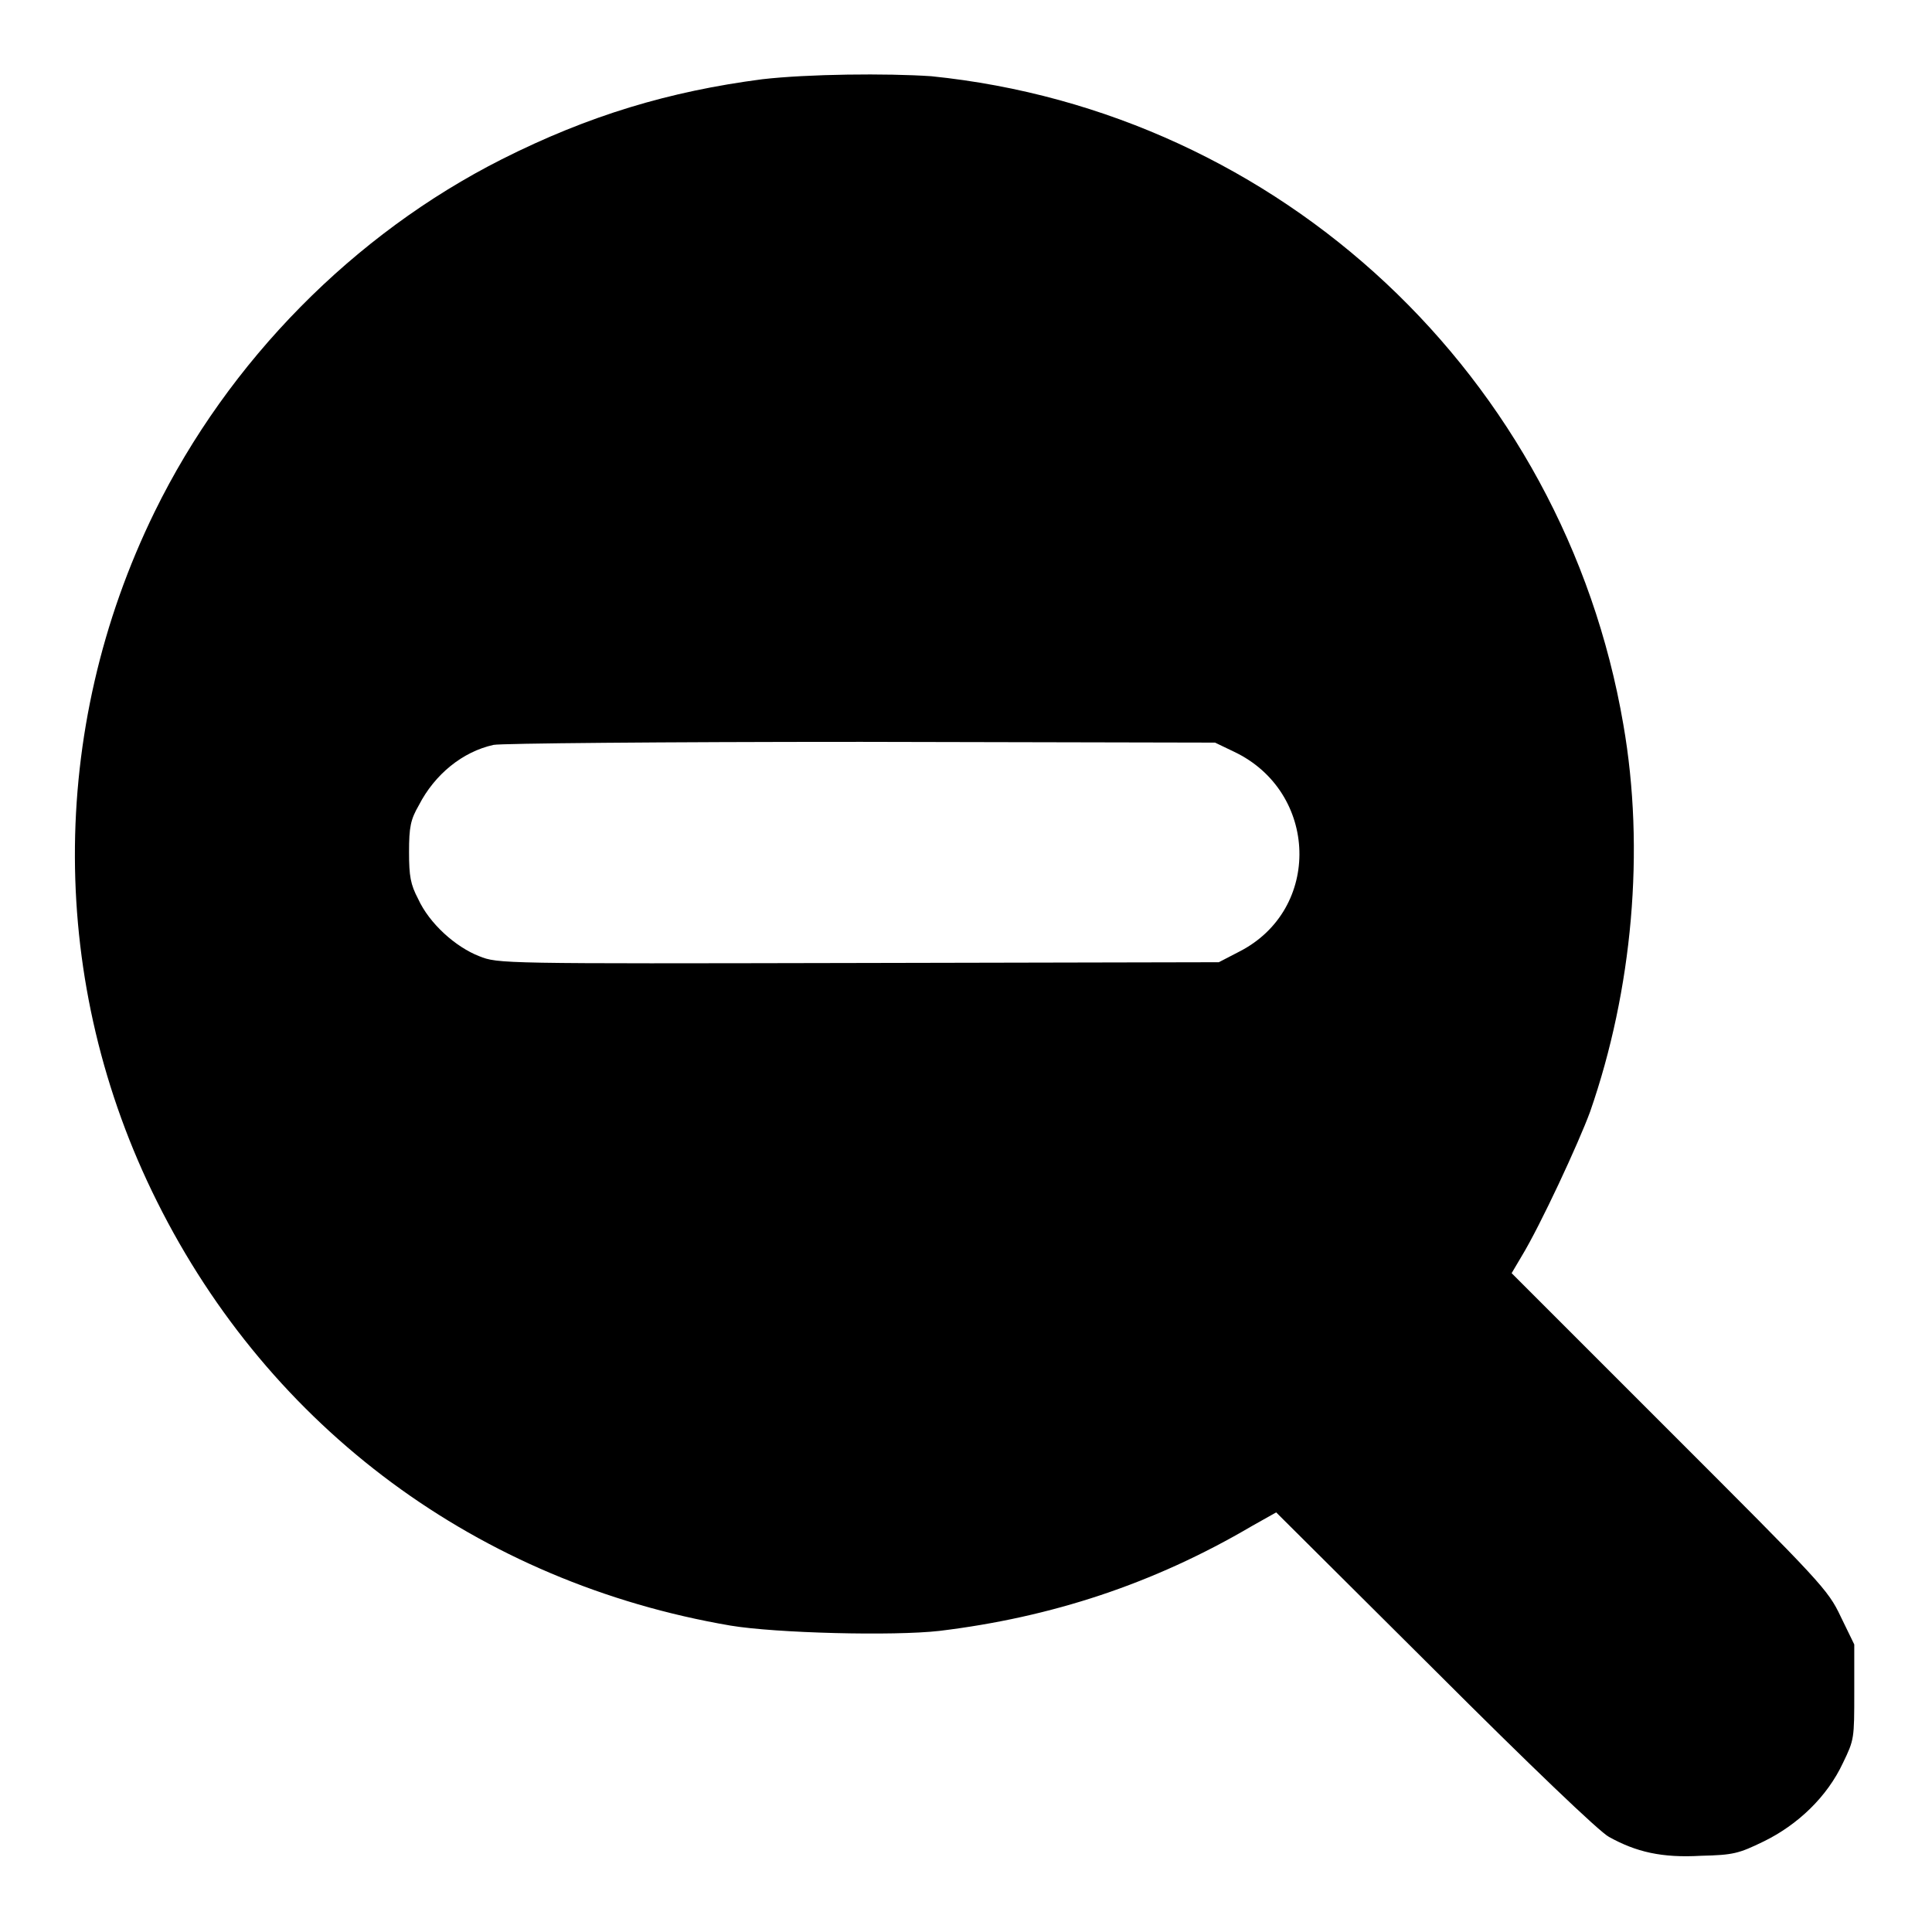 <?xml version="1.0" encoding="utf-8"?>
<!-- Svg Vector Icons : http://www.onlinewebfonts.com/icon -->
<!DOCTYPE svg PUBLIC "-//W3C//DTD SVG 1.1//EN" "http://www.w3.org/Graphics/SVG/1.1/DTD/svg11.dtd">
<svg version="1.1" xmlns="http://www.w3.org/2000/svg" xmlns:xlink="http://www.w3.org/1999/xlink" x="0px" y="0px" viewBox="0 0 256 256" enable-background="new 0 0 256 256" xml:space="preserve">
<g><g><g><path fill="#000000" d="M101,10.5C88.7,12.1,78,15.3,66.5,21.1c-19.6,9.9-36.2,26.7-46,46.7c-14.2,29-14.1,62.6,0.3,91.4c15,30.1,42.6,50.5,76,56.2c6,1,21.6,1.4,27.7,0.7c14.8-1.8,28.3-6.2,41.4-13.9l3.2-1.8l21,20.9c12.5,12.5,21.9,21.5,23.1,22.1c3.6,2,7,2.8,12.2,2.5c4.3-0.1,5-0.3,8.3-1.9c4.5-2.2,8.4-5.9,10.5-10.4c1.5-3.1,1.5-3.2,1.5-9.4v-6.3l-1.8-3.7c-1.7-3.6-2.6-4.5-22.7-24.6l-20.9-20.9l1.3-2.2c2.5-4.1,7.6-15.1,9.1-19.2c5.6-16.1,7.3-34.7,4.4-51.3c-7.9-46.1-45.4-81.2-91.7-85.9C117.5,9.7,107.1,9.8,101,10.5z M163.5,99.6c11.2,5.3,11.7,20.9,0.7,26.5l-2.7,1.4l-47.7,0.1c-47.5,0.1-47.8,0.1-50.3-0.9c-3.1-1.2-6.6-4.3-8.1-7.6c-1-1.9-1.2-3-1.2-6.2c0-3.3,0.2-4.3,1.3-6.2c2.1-4.1,5.8-7.1,9.9-8c1-0.2,22.2-0.4,48.7-0.4l46.9,0.1L163.5,99.6z"/></g></g></g>
</svg>